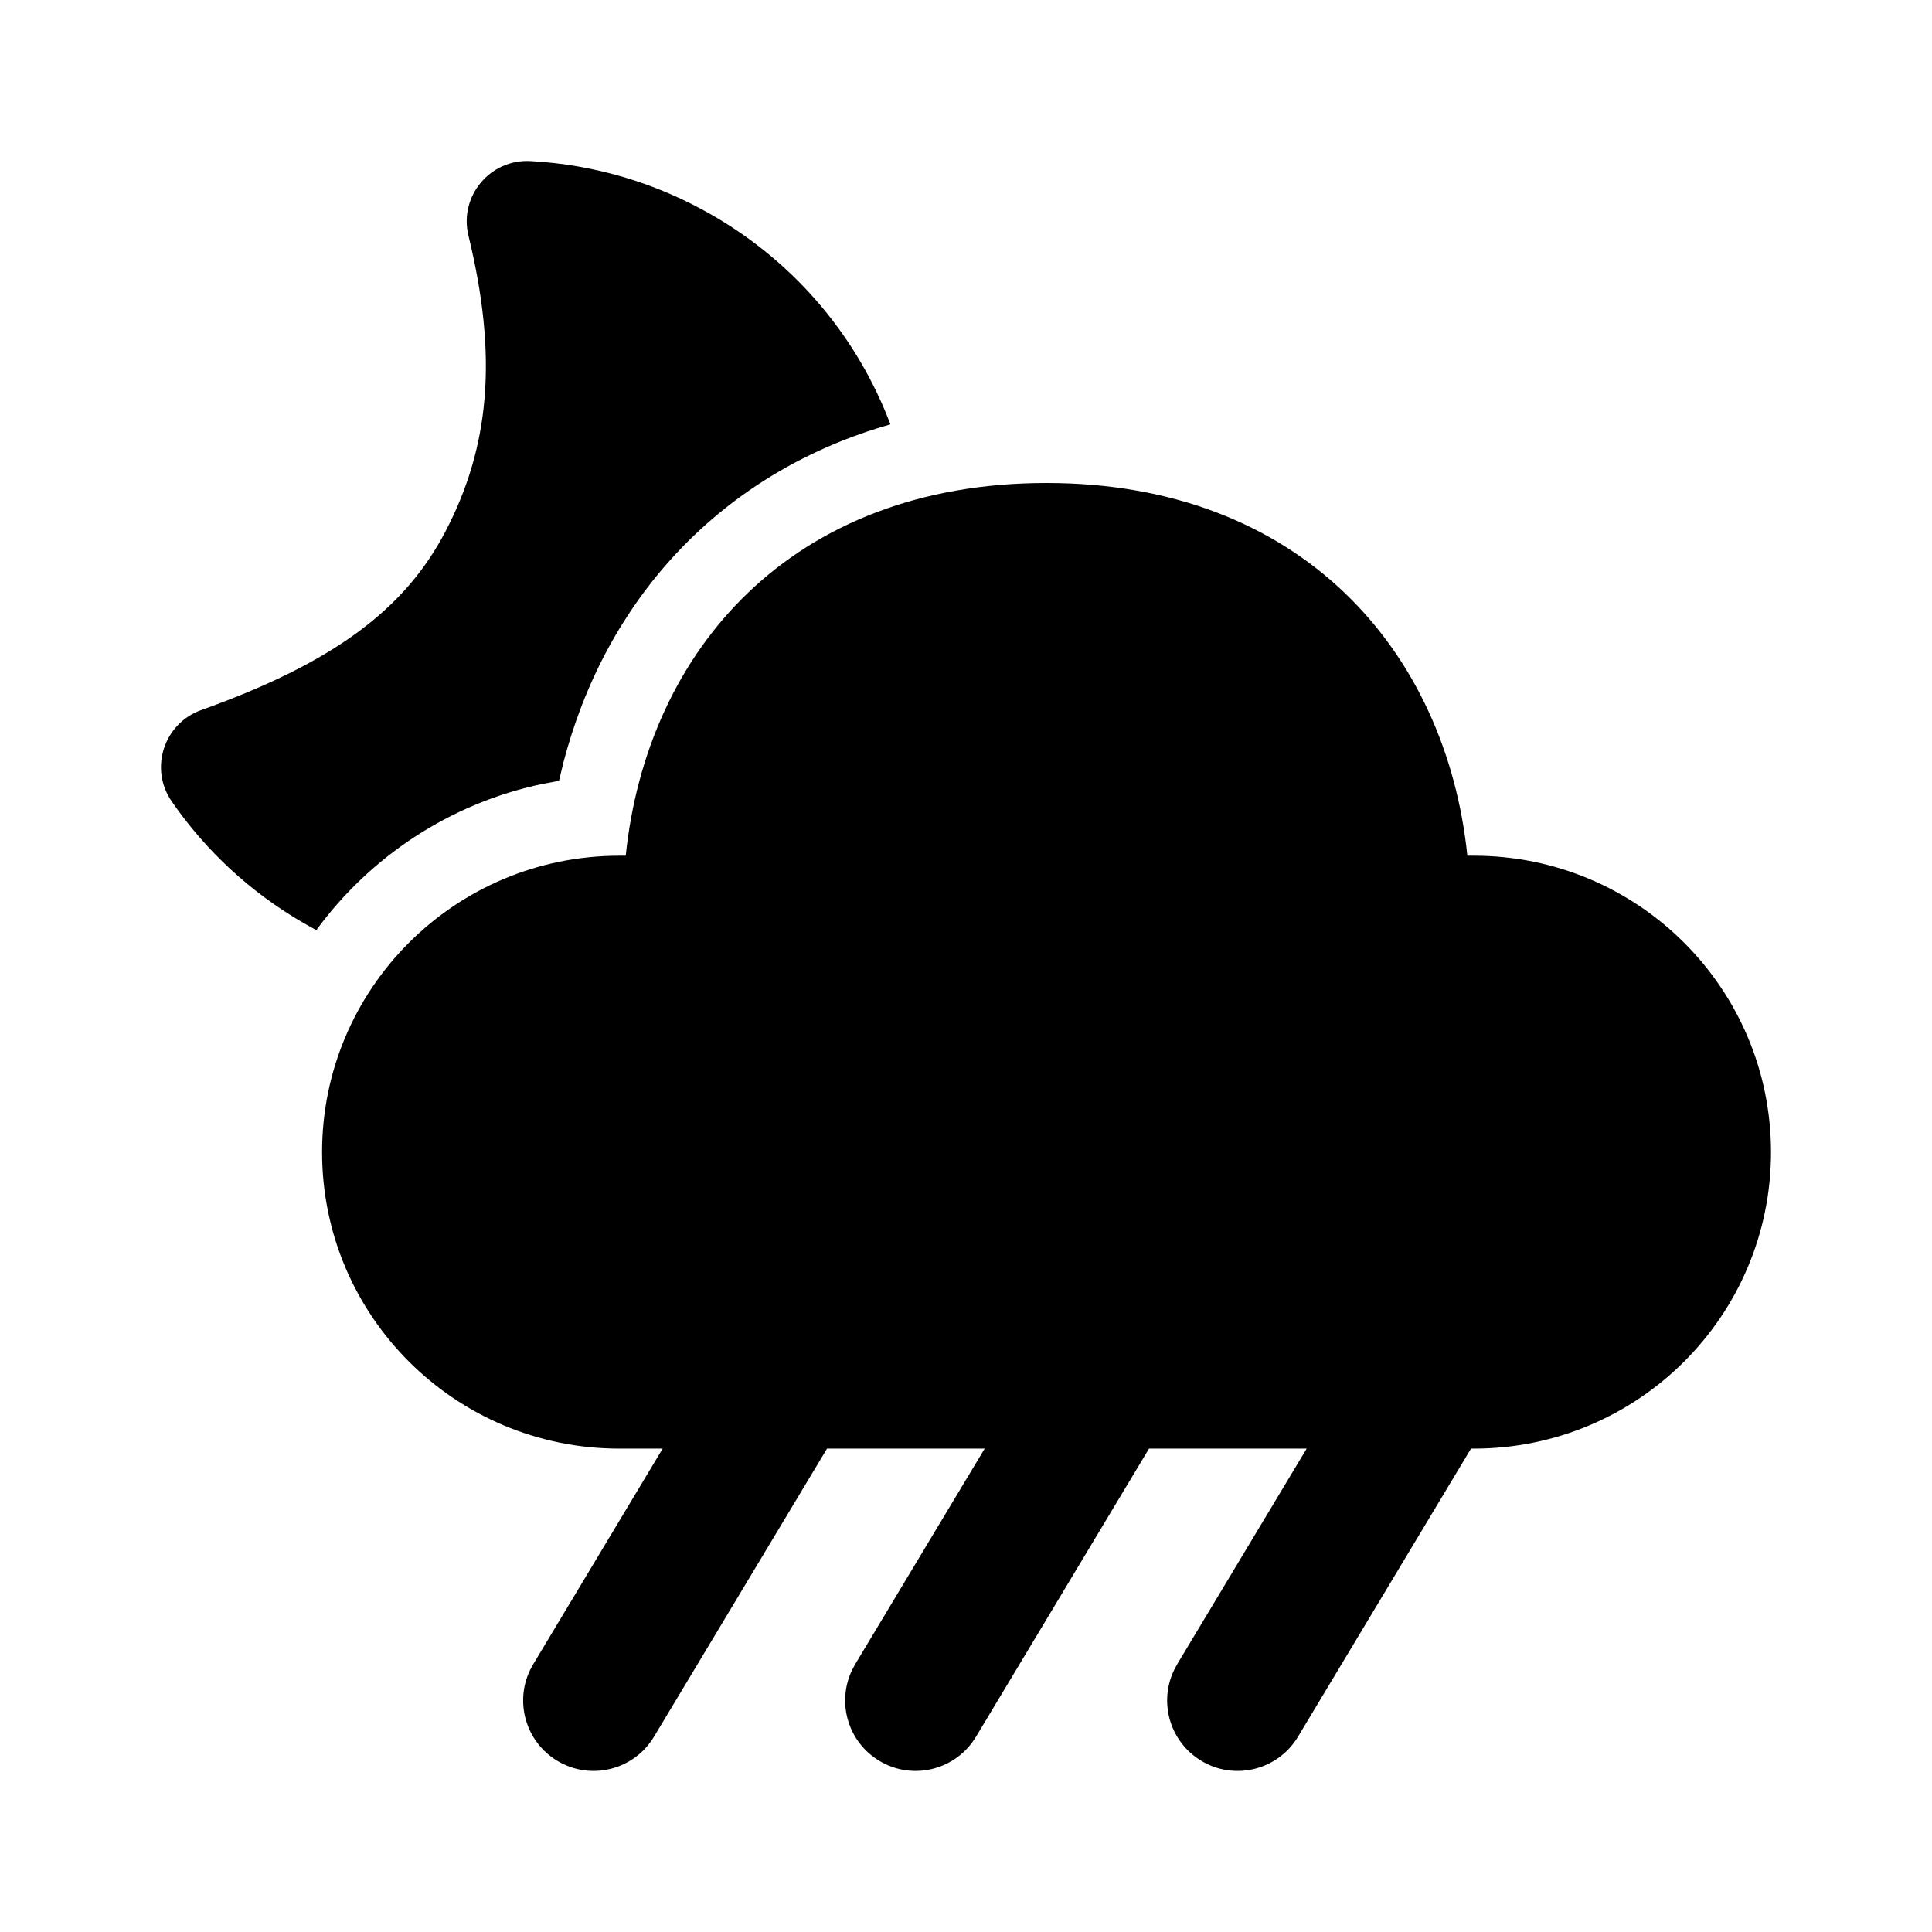 <svg xmlns="http://www.w3.org/2000/svg" viewBox="0 0 48 48" fill="none"><path d="M26.001 12C32.338 12 35.933 16.195 36.456 21.26L36.616 21.26C40.694 21.26 44 24.558 44 28.625C44 32.693 40.694 35.99 36.616 35.99L36.547 35.99L32.248 43.149C31.75 43.977 30.675 44.246 29.847 43.748C29.064 43.278 28.781 42.293 29.172 41.487L29.247 41.347L32.464 35.99H28.547L24.248 43.149C23.75 43.977 22.675 44.246 21.847 43.748C21.064 43.278 20.781 42.293 21.172 41.487L21.247 41.347L24.464 35.99H20.547L16.248 43.149C15.75 43.977 14.675 44.246 13.847 43.748C13.064 43.278 12.781 42.293 13.172 41.487L13.248 41.347L16.464 35.99L15.386 35.99C11.308 35.99 8.002 32.693 8.002 28.625C8.002 24.558 11.308 21.26 15.386 21.26L15.546 21.26C16.072 16.161 19.664 12 26.001 12ZM13.178 4.002C14.768 4.088 16.312 4.546 17.704 5.35C19.814 6.568 21.322 8.429 22.122 10.543C18.106 11.687 15.245 14.626 14.095 18.592L14.003 18.924L13.888 19.4L13.475 19.477C11.184 19.958 9.198 21.28 7.859 23.109L7.55 22.937C6.235 22.178 5.118 21.147 4.265 19.909C3.706 19.097 4.068 17.976 4.996 17.643C8.281 16.468 10.051 15.145 11.063 13.212C12.168 11.102 12.373 8.864 11.639 5.857C11.4 4.88 12.173 3.948 13.178 4.002Z" fill="currentColor"/></svg>